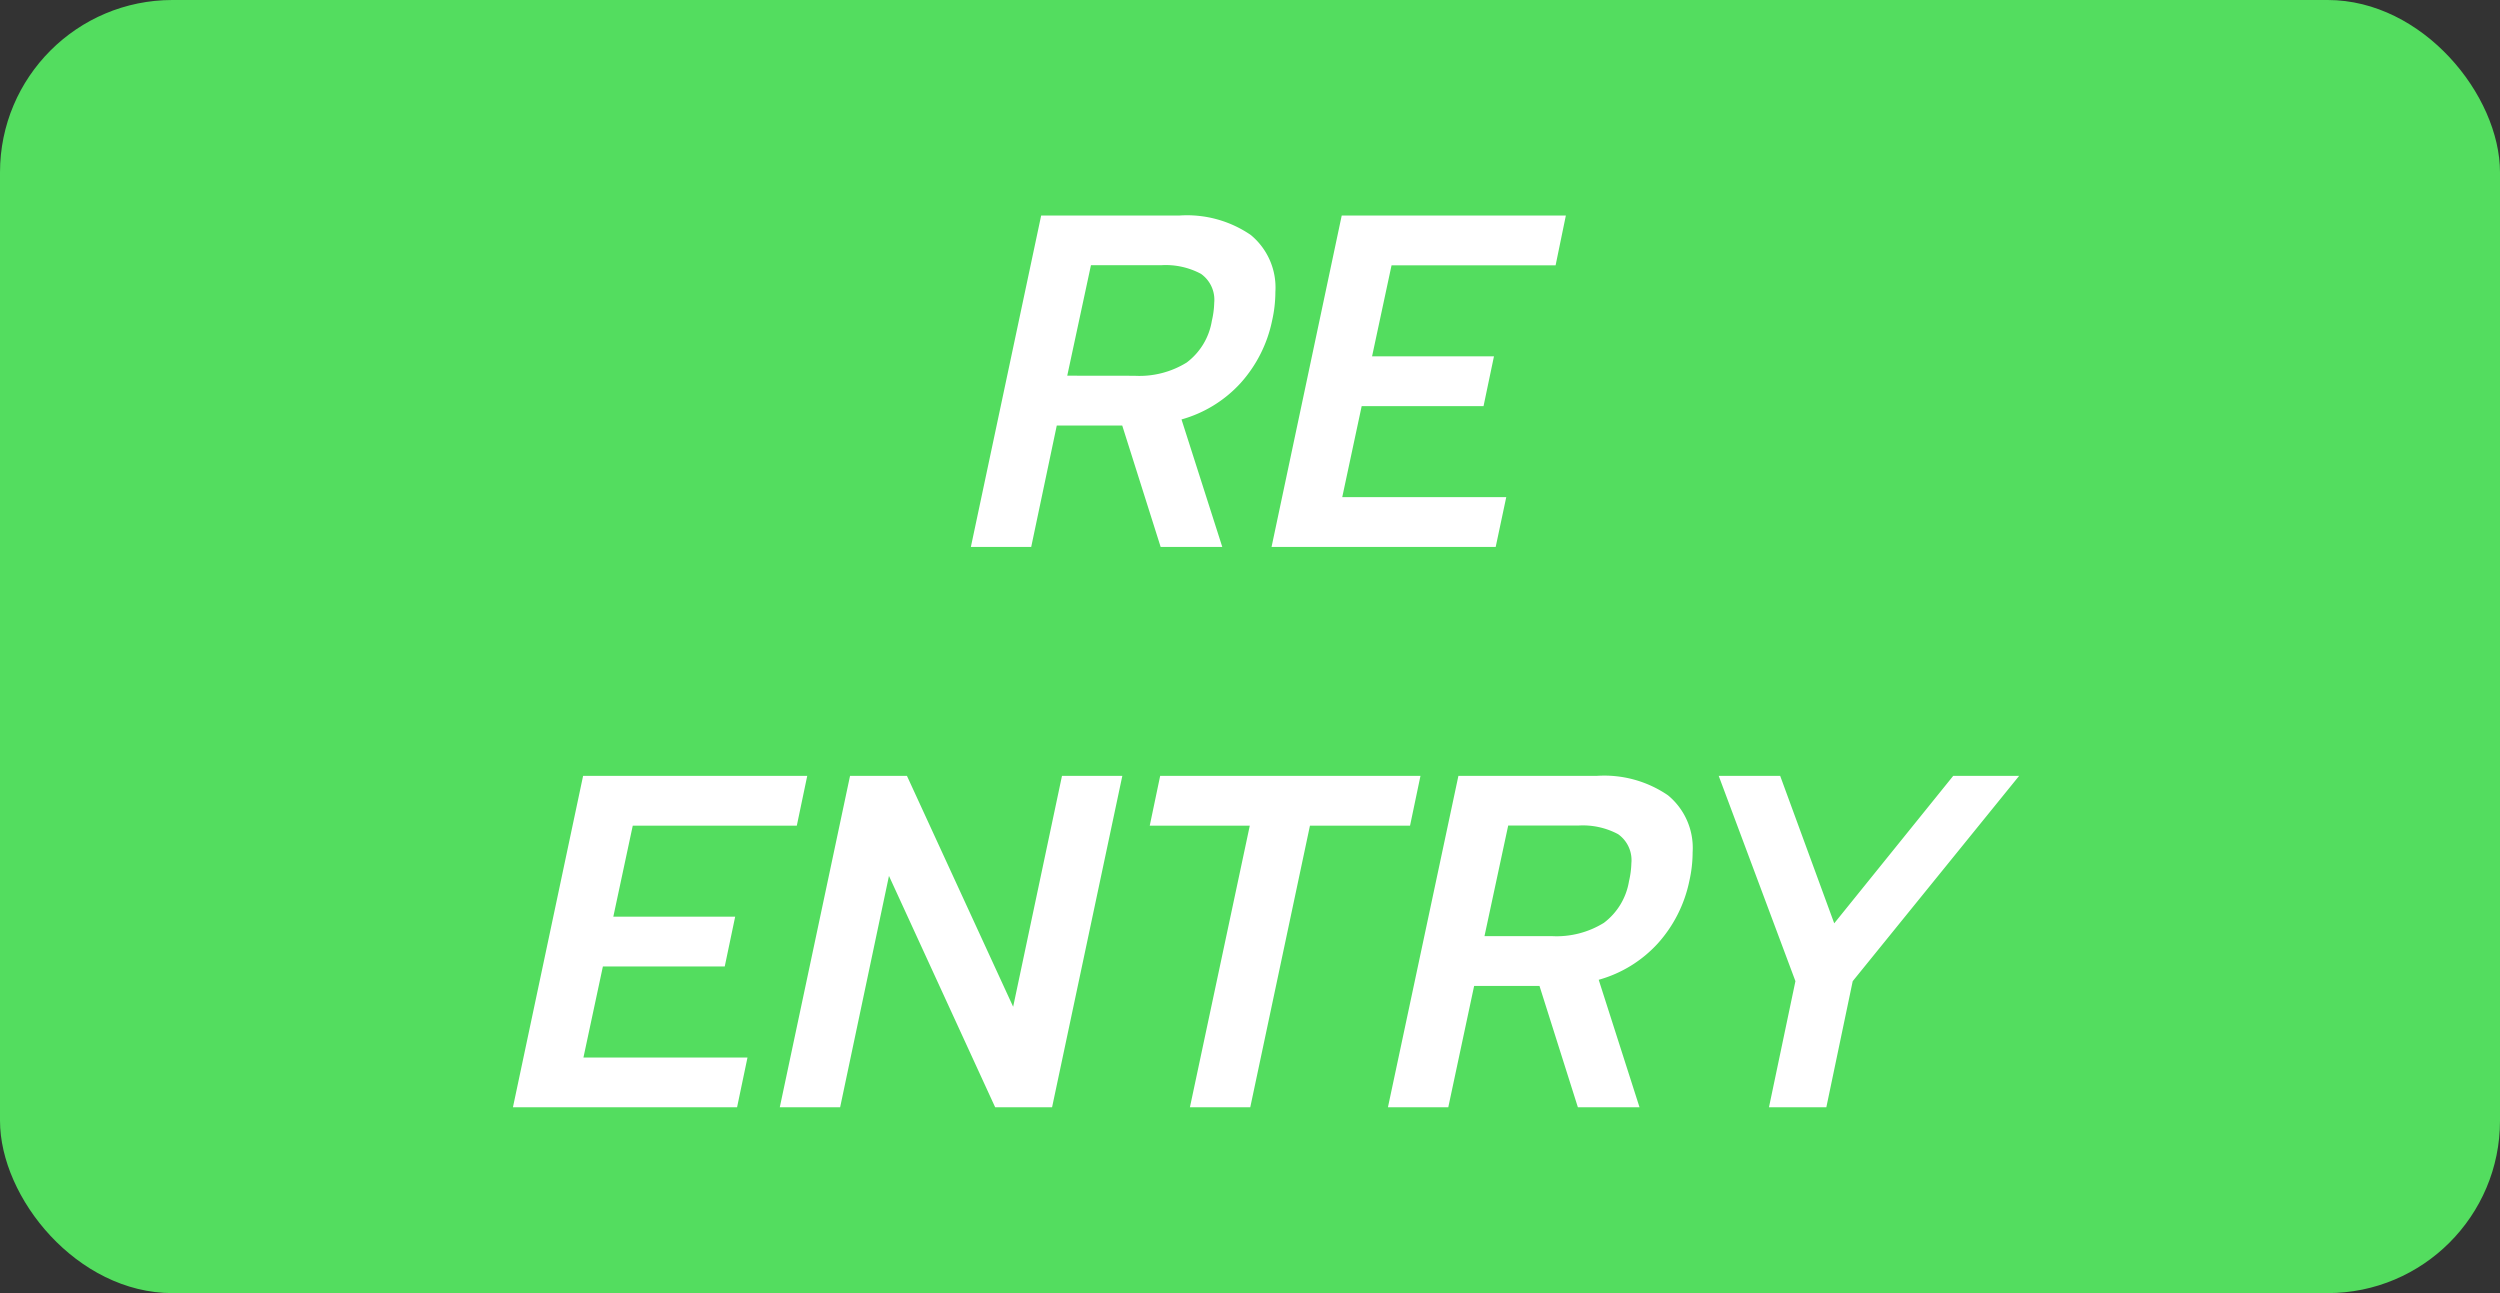 <svg xmlns="http://www.w3.org/2000/svg" width="58" height="30" viewBox="0 0 58 30">
  <rect x="0" y="0" width="58" height="30" fill="#333333" stroke="none"/>
  <g id="グループ_3938" data-name="グループ 3938" transform="translate(-196 -1739)">
    <rect id="長方形_3492" data-name="長方形 3492" width="58" height="30" rx="4" transform="translate(196 1739)" fill="#53dd5f"/>
    <path id="パス_368488" data-name="パス 368488" d="M-4.845-7.689h3.212a2.616,2.616,0,0,1,1.65.451,1.58,1.58,0,0,1,.572,1.32,3.04,3.04,0,0,1-.077.671A3.1,3.1,0,0,1-.22-3.8a2.917,2.917,0,0,1-1.369.842L-.643,0h-1.43l-.891-2.816H-4.483L-5.076,0h-1.4Zm2.167,3.718a2.081,2.081,0,0,0,1.21-.308,1.513,1.513,0,0,0,.583-.968A2.044,2.044,0,0,0-.83-5.665a.736.736,0,0,0-.308-.671,1.73,1.73,0,0,0-.924-.2H-3.69l-.55,2.563ZM2.128-7.689h5.2L7.09-6.534H3.284L2.832-4.422H5.66L5.418-3.267H2.591L2.14-1.155H5.945L5.7,0H.5Zm-17.6,13h5.2l-.242,1.155h-3.806l-.451,2.112h2.827l-.242,1.155h-2.827l-.451,2.112h3.806L-11.9,13h-5.2Zm6.193,0h1.32l2.464,5.357,1.133-5.357h1.4L-4.592,13h-1.32L-8.376,7.632-9.509,13h-1.4ZM-.005,6.466H-2.326l.242-1.155H3.955L3.713,6.466H1.391L.006,13h-1.4Zm4.84-1.155H8.047a2.616,2.616,0,0,1,1.65.451,1.58,1.58,0,0,1,.572,1.32,3.04,3.04,0,0,1-.077.671A3.1,3.1,0,0,1,9.46,9.2a2.917,2.917,0,0,1-1.37.842L9.037,13H7.607l-.891-2.816H5.2L4.6,13h-1.4ZM7,9.029a2.081,2.081,0,0,0,1.21-.308,1.513,1.513,0,0,0,.583-.968,2.044,2.044,0,0,0,.055-.418.736.736,0,0,0-.308-.671,1.73,1.73,0,0,0-.924-.2H5.99L5.44,9.029Zm5.654,1.045L10.874,5.311H12.3l1.254,3.421,2.761-3.421h1.529l-3.861,4.763L13.371,13H12.04Z" transform="translate(225 1751.689)" fill="#fff"/>
  </g>
</svg>
